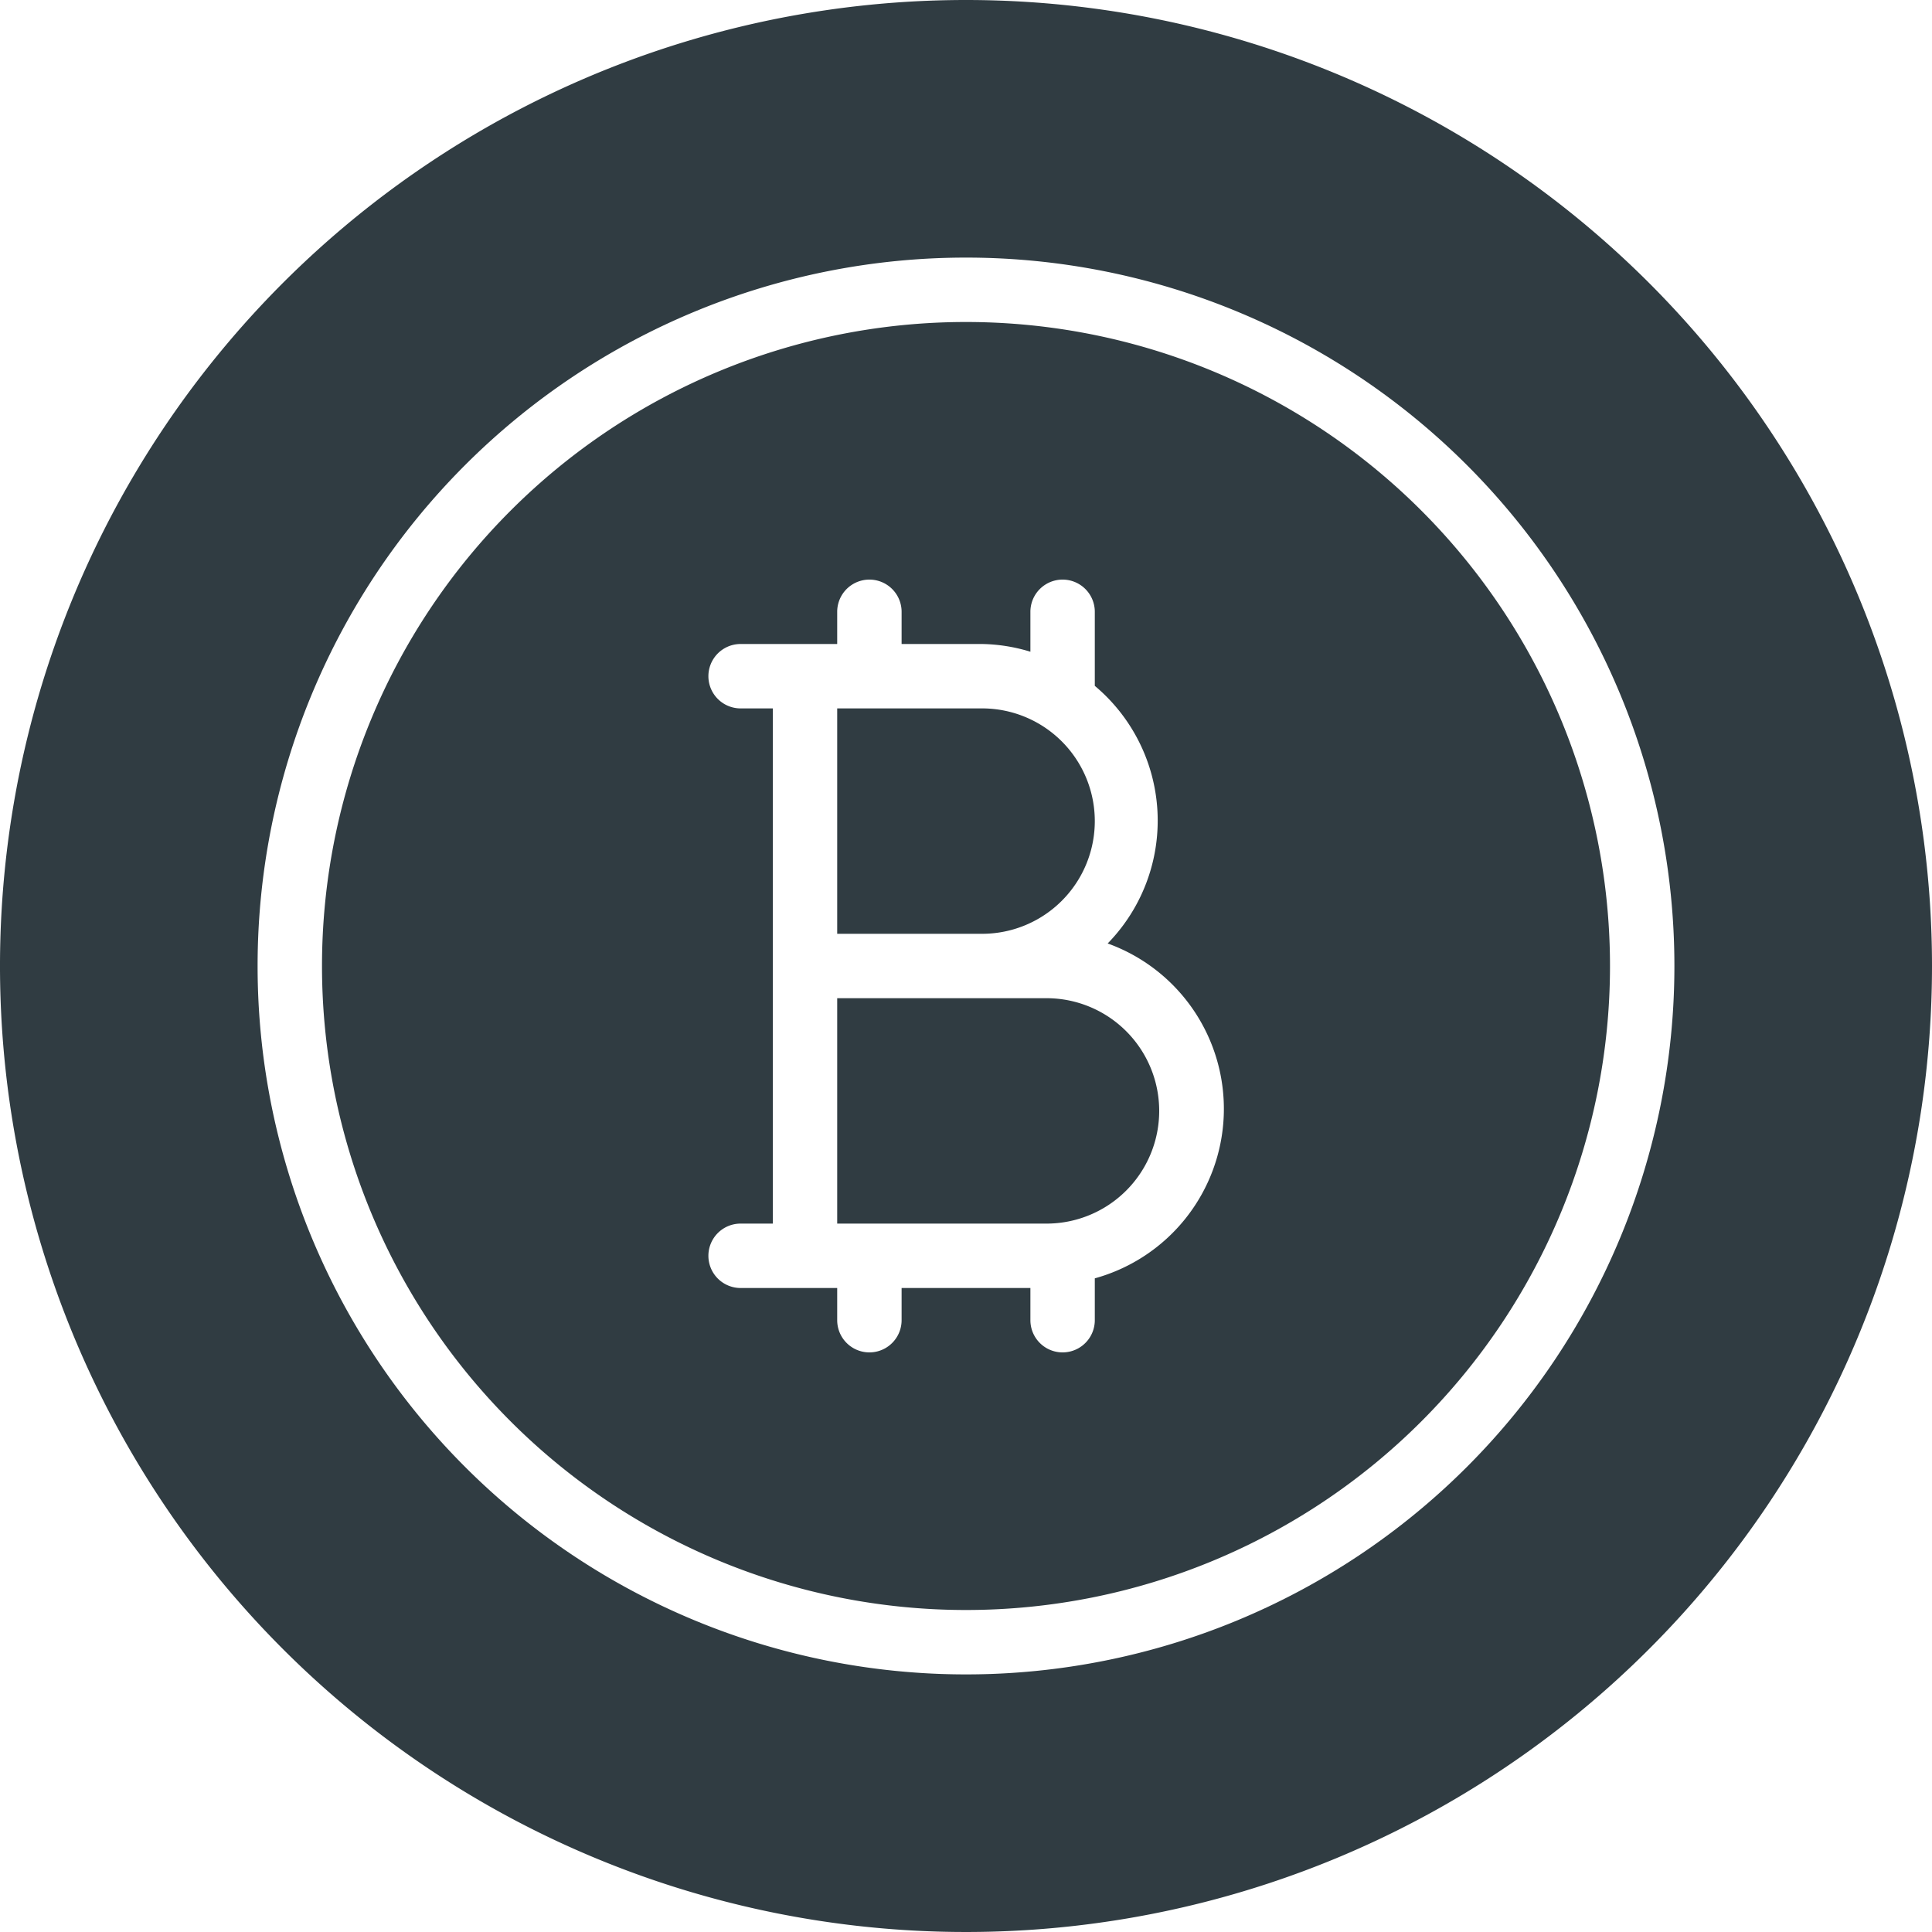 <svg xmlns="http://www.w3.org/2000/svg" viewBox="0 0 30 30">
  <title>Bit Coin</title>
  <g id="Bit_Coin" data-name="Bit Coin">
    <g>
      <path d="M16.25,15.5H13V19h3.25a1.75,1.75,0,0,0,0-3.5Z" style="fill: #303c42"/>
      <path d="M15,5A10,10,0,1,0,25,15,10,10,0,0,0,15,5Zm2,14.88v.62a.5.5,0,0,1-1,0V20H14v.5a.5.5,0,0,1-1,0V20H11.5a.5.5,0,0,1,0-1H12V11h-.5a.5.5,0,0,1,0-1H13V9.5a.5.5,0,0,1,1,0V10h1.25a2.71,2.71,0,0,1,.75.12V9.5a.5.5,0,0,1,1,0v1.15a2.73,2.73,0,0,1,.2,4,2.73,2.73,0,0,1-.2,5.2Z" style="fill: #303c42"/>
      <path d="M13,11v3.5h2.25a1.75,1.75,0,0,0,0-3.5Z" style="fill: #303c42"/>
      <path d="M15,0A15,15,0,1,0,30,15,15,15,0,0,0,15,0Zm0,26A11,11,0,1,1,26,15,11,11,0,0,1,15,26Z" style="fill: #303c42"/>
    </g>
  </g>
</svg>
